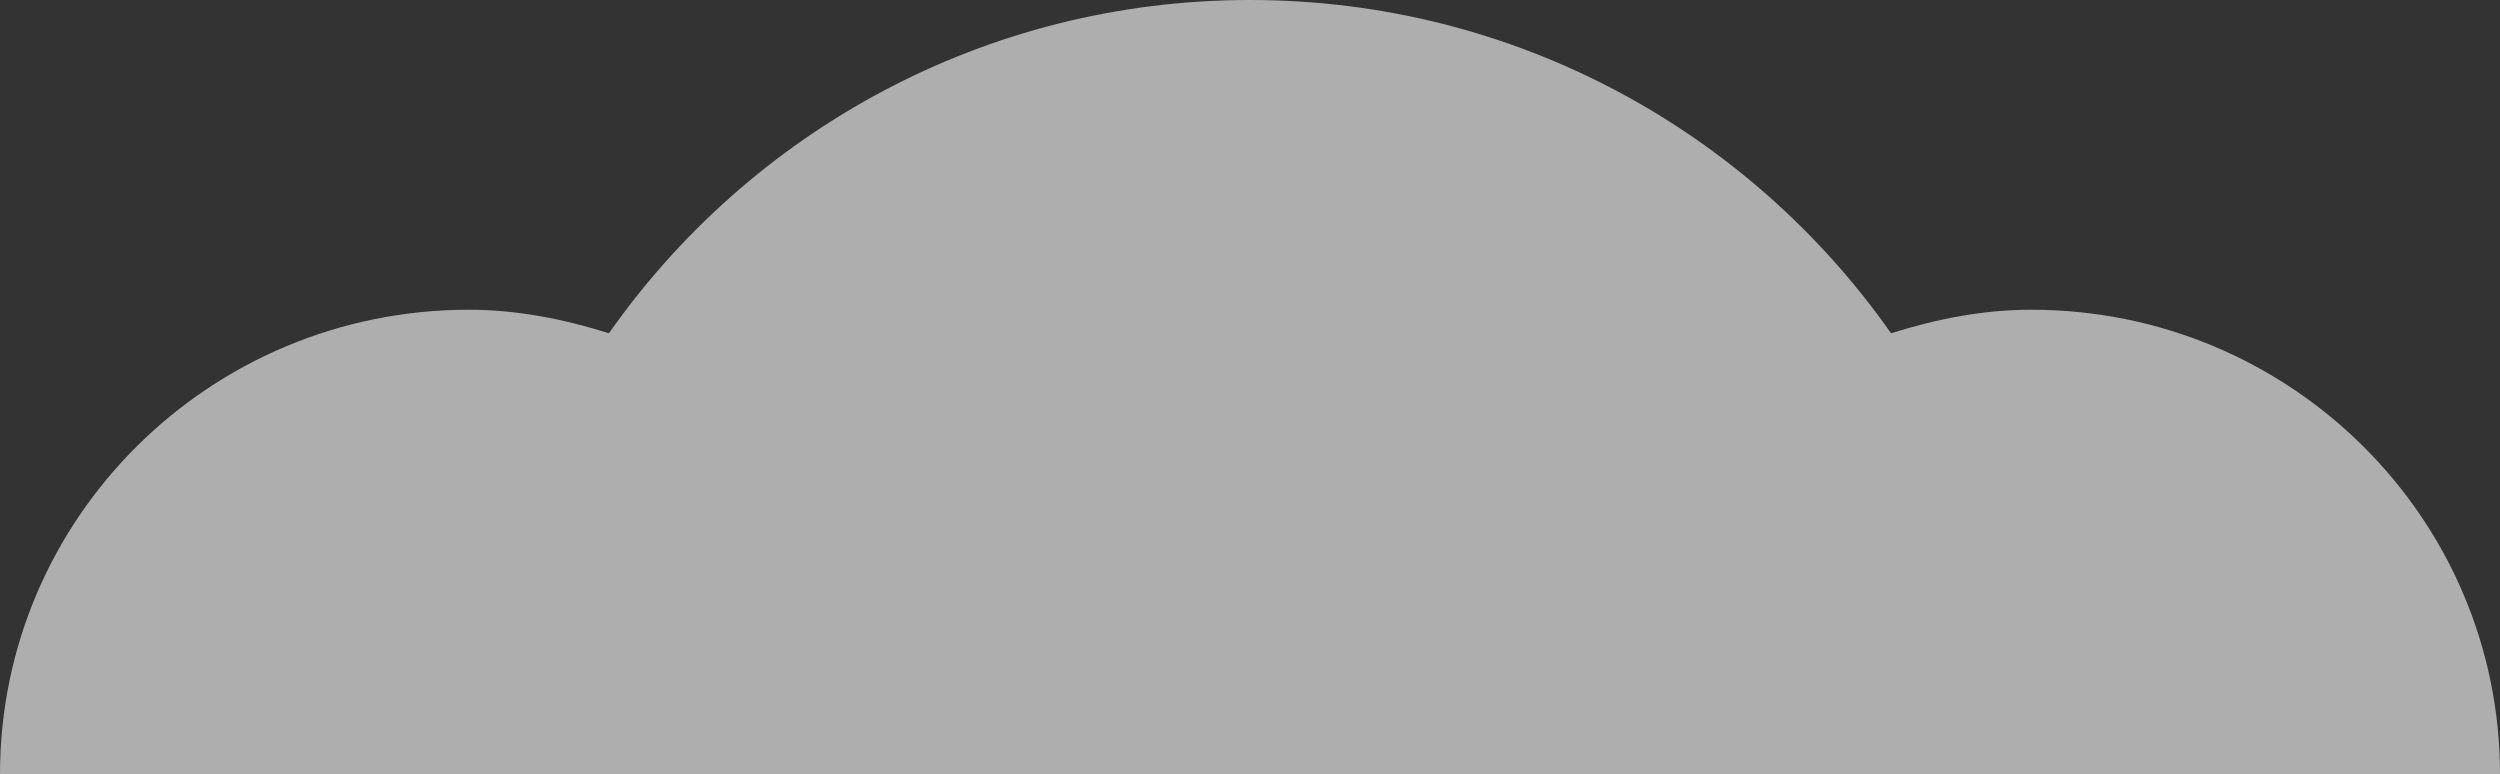<svg xmlns="http://www.w3.org/2000/svg" width="113" height="35" viewBox="0 0 113 35">
    <rect x="0" y="0" width="113" height="35" fill="#333333" stroke="none"/>
    <path fill="#FFF" fill-rule="evenodd" d="M91.813 14c-2.224 0-4.324.433-6.338 1.063C79.097 5.975 68.515 0 56.5 0 44.484 0 33.903 5.975 27.525 15.063 25.51 14.433 23.41 14 21.187 14 9.487 14 0 23.402 0 35h113c0-11.598-9.486-21-21.187-21z" opacity=".605"/>
</svg>
